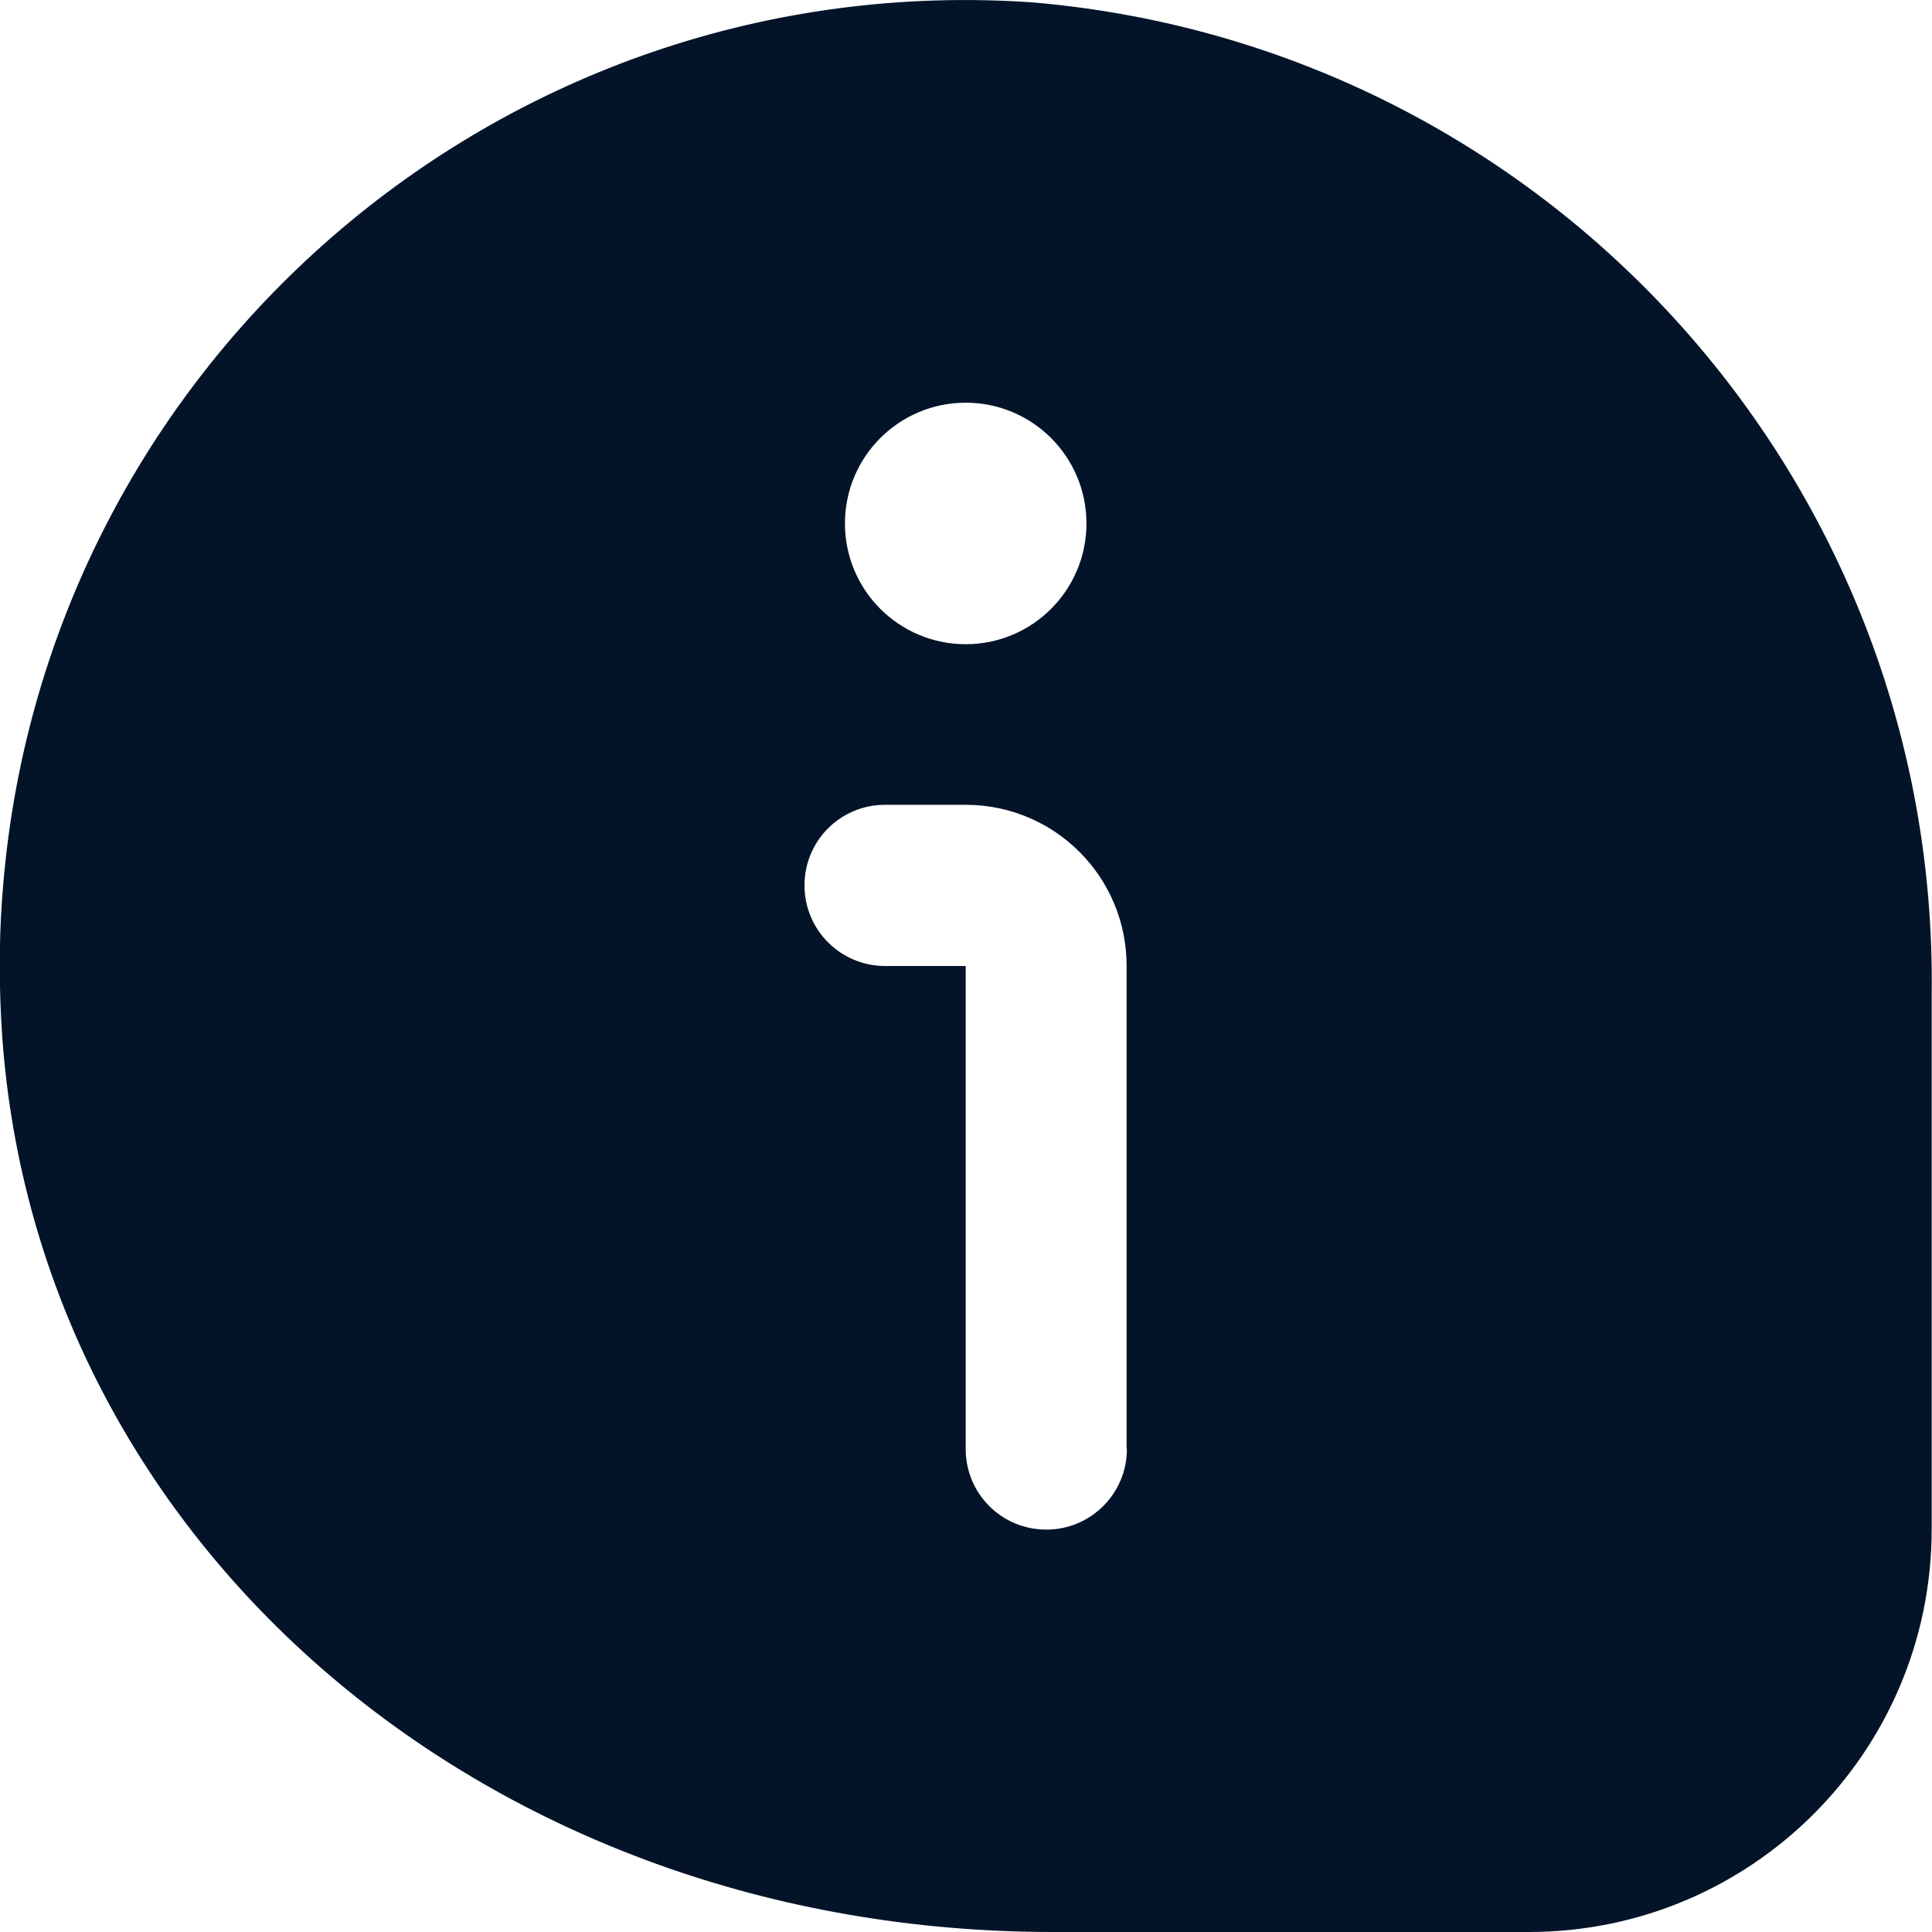 <?xml version="1.0" encoding="utf-8"?>
<!-- Generator: Adobe Illustrator 28.3.0, SVG Export Plug-In . SVG Version: 6.00 Build 0)  -->
<svg version="1.1" id="Layer_1" xmlns="http://www.w3.org/2000/svg" xmlns:xlink="http://www.w3.org/1999/xlink" x="0px" y="0px"
	 viewBox="0 0 64 64" style="enable-background:new 0 0 64 64;" xml:space="preserve">
<style type="text/css">
	.st0{fill:#031429;}
</style>
<path class="st0" d="M34.22,0.08C16.59-1.15,1.3,12.14,0.07,29.77c-0.11,1.5-0.1,3.01,0,4.52C1.25,51.22,16.21,64,34.88,64h15.78
	c7.36-0.01,13.32-5.97,13.33-13.33V32.91C64.2,15.86,51.21,1.54,34.22,0.08z M31.99,13.34c2.21,0,4,1.79,4,4s-1.79,4-4,4
	s-4-1.79-4-4S29.78,13.34,31.99,13.34z M37.33,48c0,1.47-1.19,2.67-2.67,2.67s-2.67-1.19-2.67-2.67V32h-2.67
	c-1.47,0-2.67-1.19-2.67-2.67s1.19-2.67,2.67-2.67h2.67c2.95,0,5.33,2.39,5.33,5.33V48z"/>
</svg>
